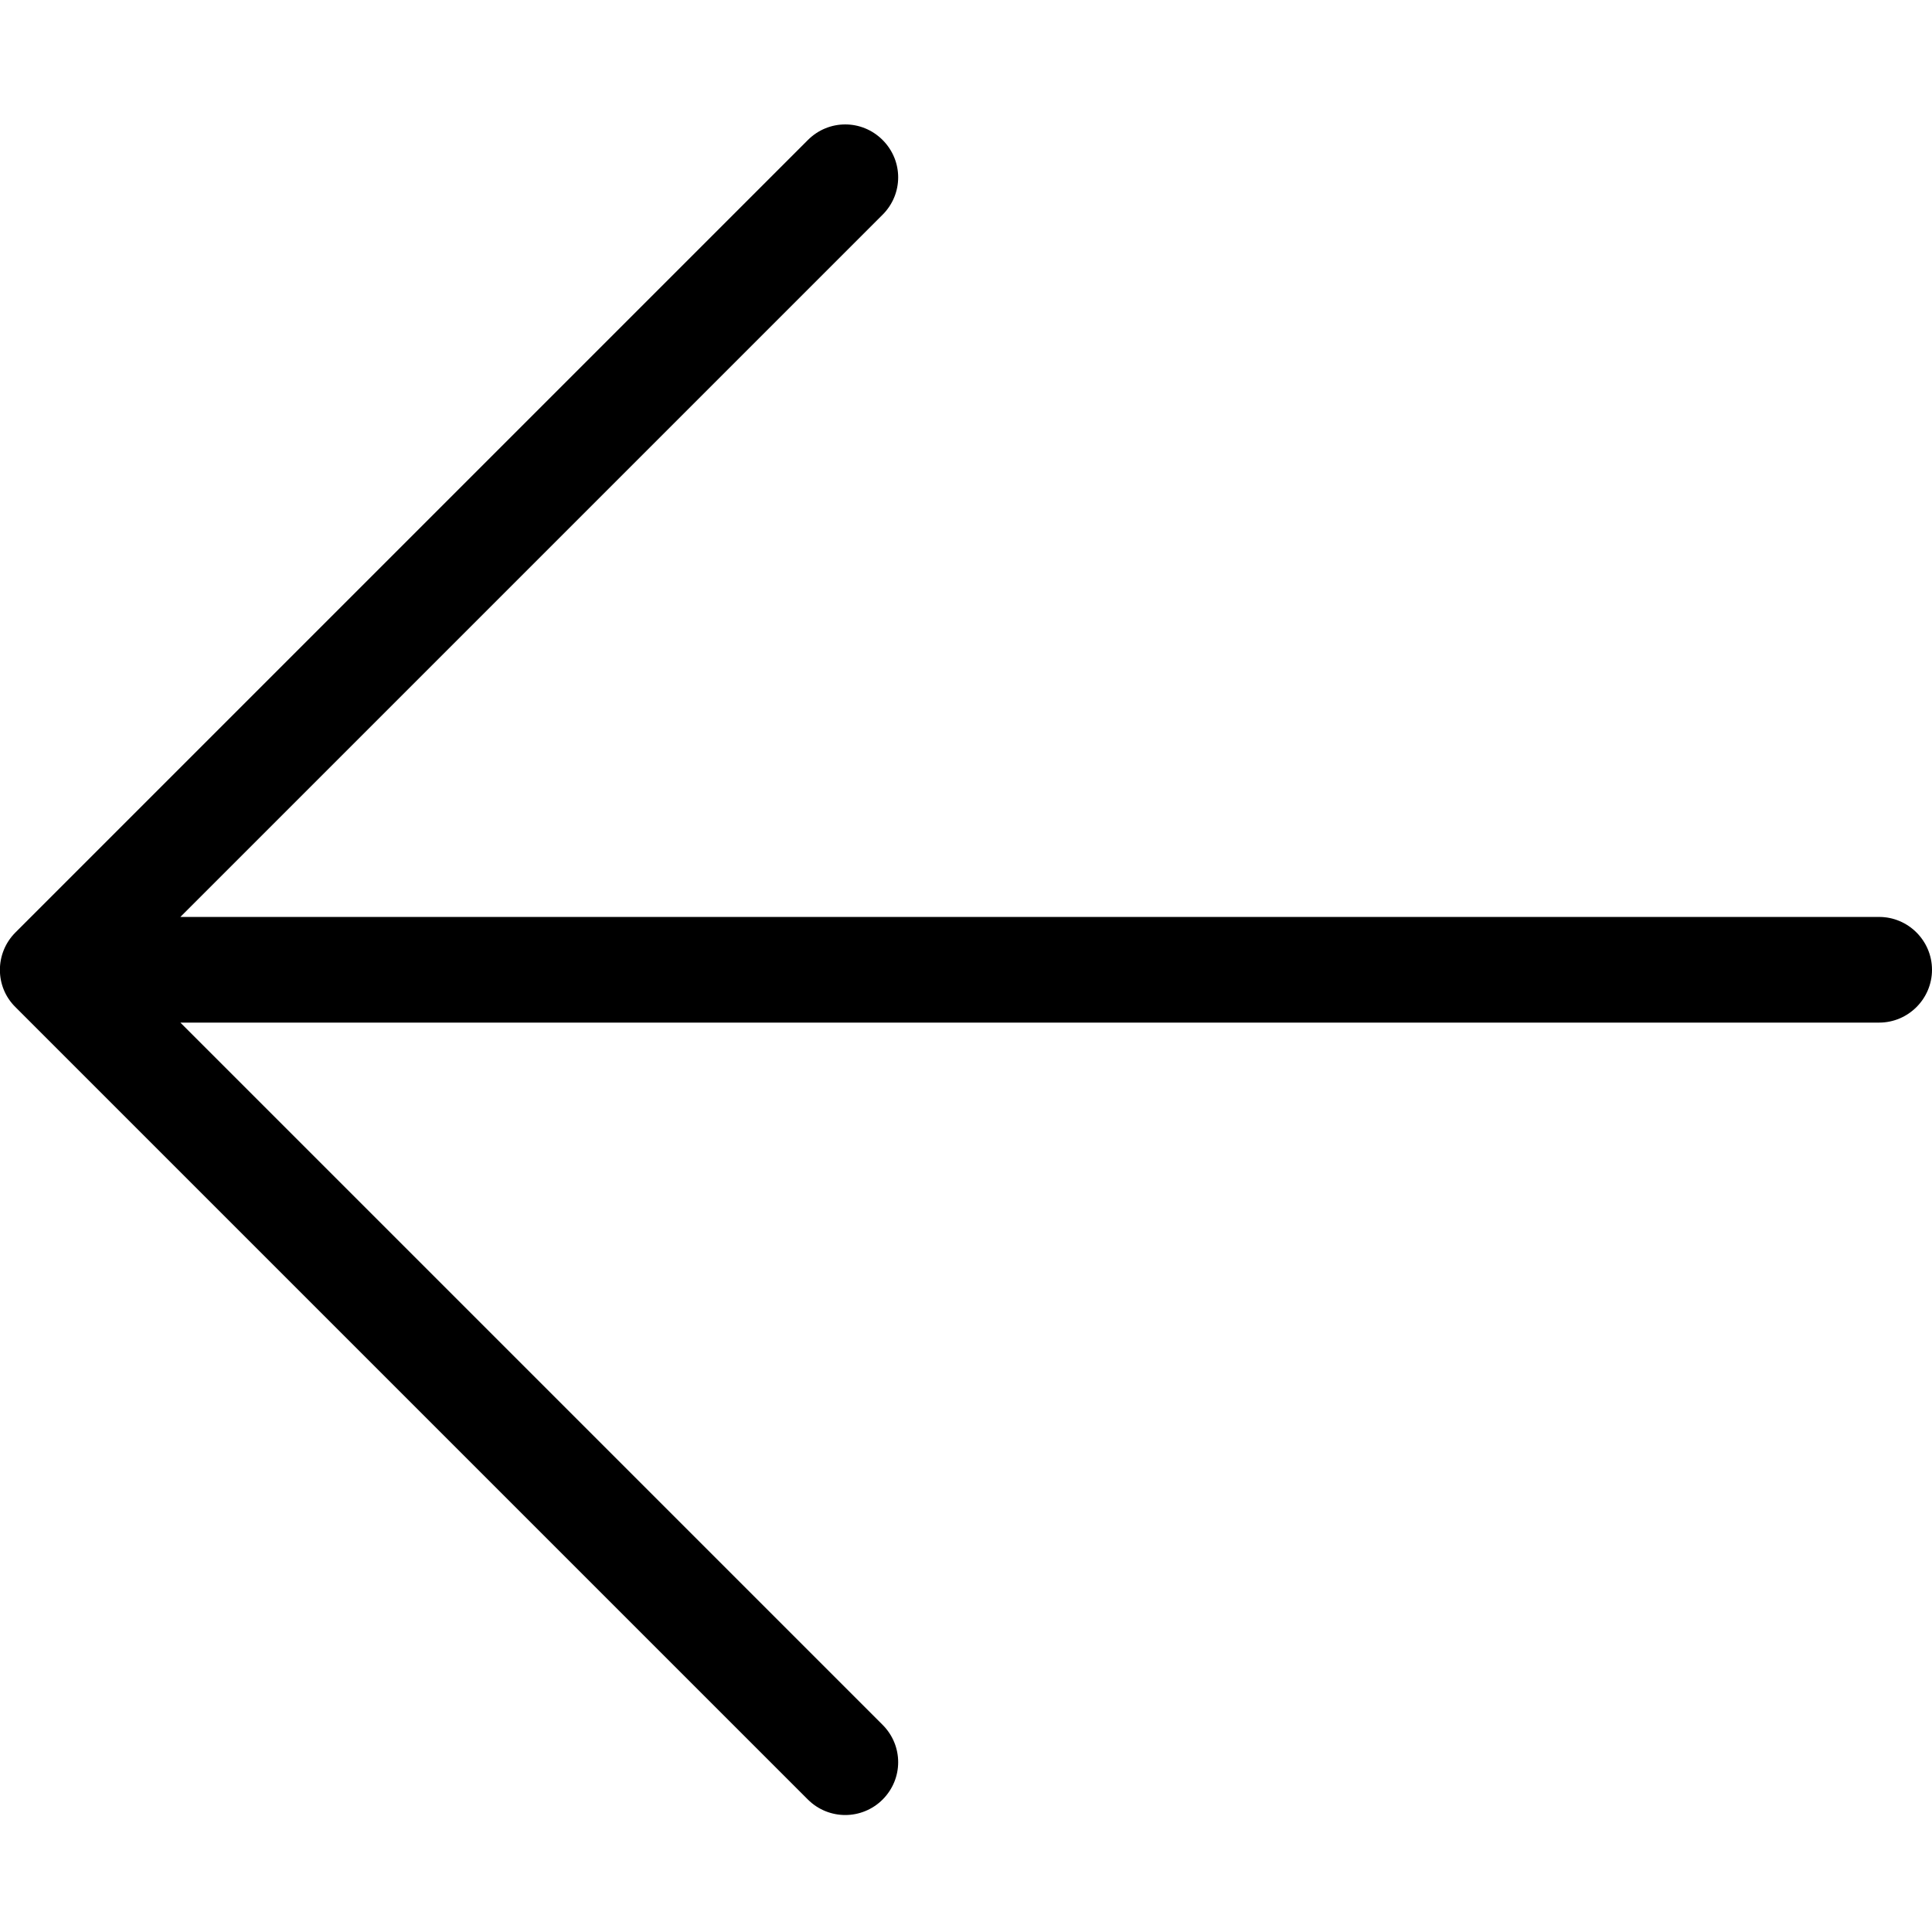 <?xml version="1.0" encoding="utf-8"?>
<!-- Generator: Adobe Illustrator 27.0.1, SVG Export Plug-In . SVG Version: 6.00 Build 0)  -->
<svg version="1.1" id="Layer_1" xmlns="http://www.w3.org/2000/svg" xmlns:xlink="http://www.w3.org/1999/xlink" x="0px" y="0px"
	 viewBox="0 0 512 512" style="enable-background:new 0 0 512 512;" xml:space="preserve">
<path d="M4.1,266.9l210,210c2.7,2.7,6.3,4.1,9.9,4.1s7.2-1.4,9.9-4.1c5.5-5.5,5.5-14.3,0-19.8L47.8,271H498c7.7,0,14-6.3,14-14
	c0-7.7-6.3-14-14-14H47.8L233.9,56.9c5.5-5.5,5.5-14.3,0-19.8s-14.3-5.5-19.8,0l-210,210C-1.4,252.6-1.4,261.5,4.1,266.9z"/>
</svg>
